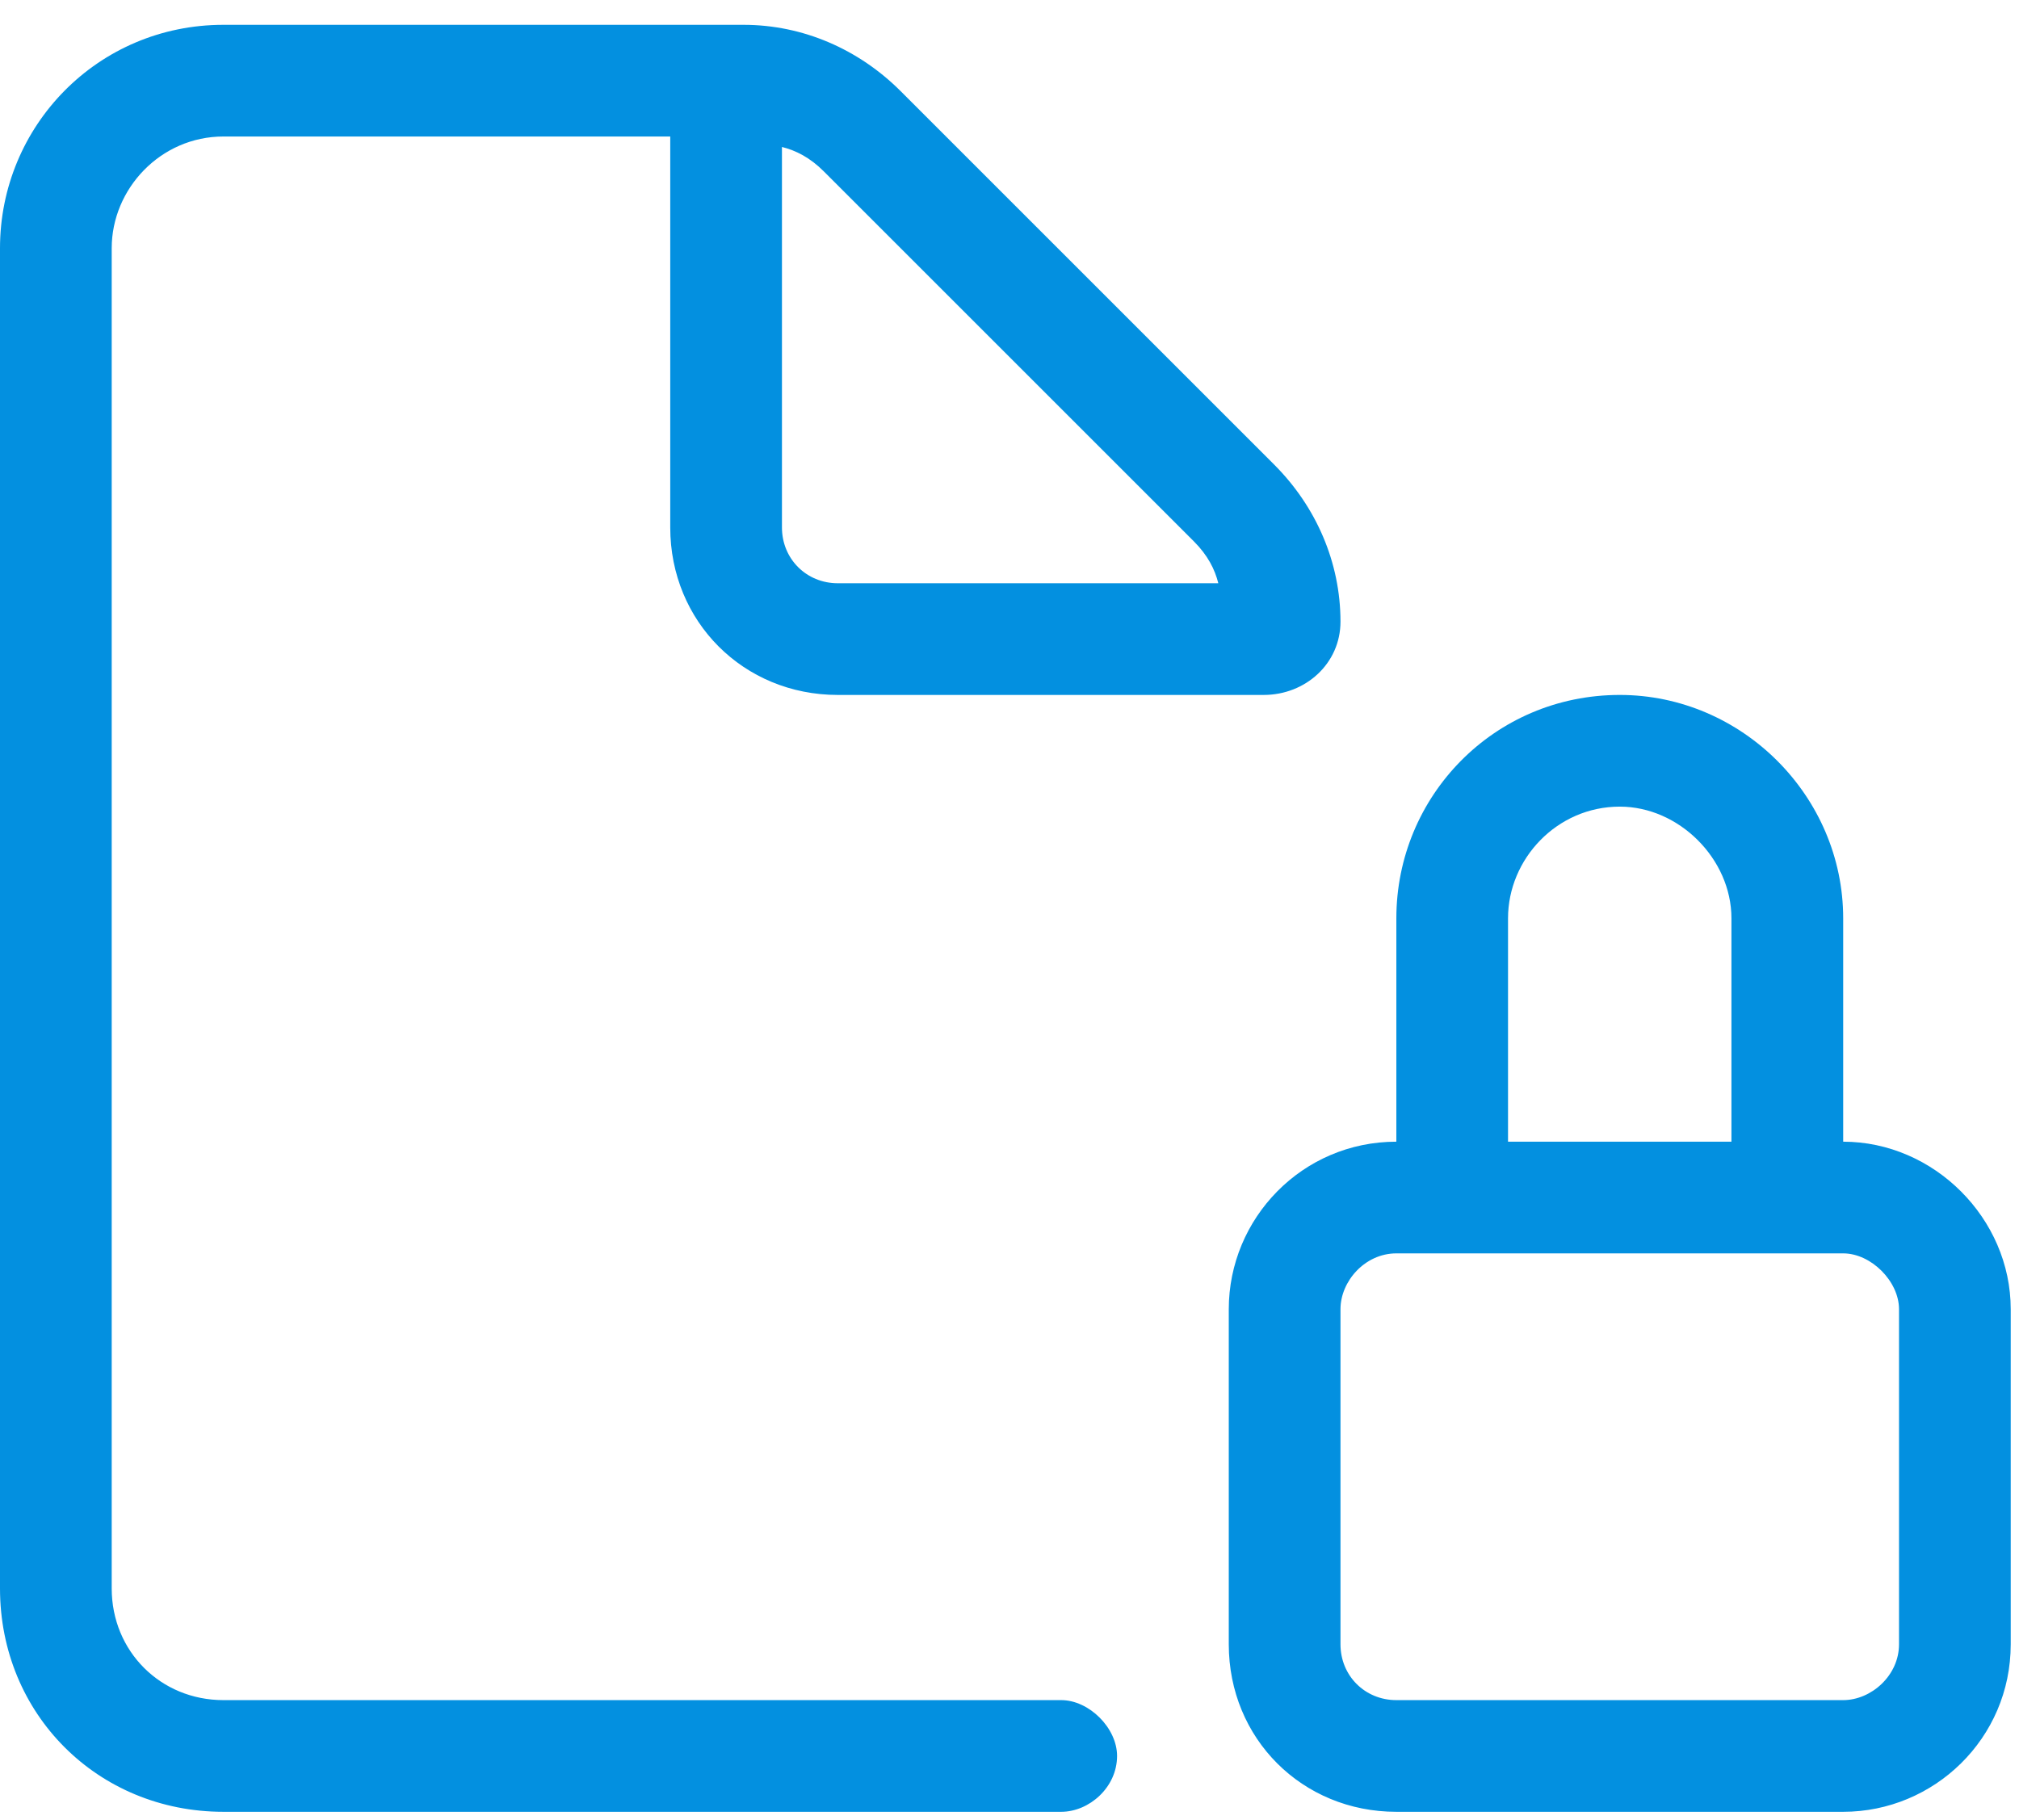 <svg width="61" height="55" viewBox="0 0 61 55" fill="none" xmlns="http://www.w3.org/2000/svg">
<g clip-path="url(#clip0_498_8)">
<path d="M32.062 51.375H6.75C4.852 51.375 3.375 49.898 3.375 48V7.5C3.375 5.707 4.852 4.125 6.75 4.125H20.25V15.938C20.25 18.785 22.465 21 25.312 21H38.18C39.445 21 40.5 20.051 40.5 18.785C40.5 16.992 39.762 15.305 38.496 14.039L27.211 2.754C25.945 1.488 24.258 0.75 22.465 0.75H6.75C2.953 0.75 0 3.809 0 7.5V48C0 51.797 2.953 54.75 6.75 54.75H32.062C32.906 54.75 33.75 54.012 33.75 53.062C33.75 52.219 32.906 51.375 32.062 51.375ZM23.625 4.441C24.047 4.547 24.469 4.758 24.891 5.18L36.07 16.359C36.492 16.781 36.703 17.203 36.809 17.625H25.312C24.363 17.625 23.625 16.887 23.625 15.938V4.441ZM55.688 34.5V27.75C55.688 24.059 52.629 21 48.938 21C45.141 21 42.188 24.059 42.188 27.75V34.5C39.34 34.5 37.125 36.82 37.125 39.562V49.688C37.125 52.535 39.34 54.75 42.188 54.75H55.688C58.43 54.75 60.75 52.535 60.75 49.688V39.562C60.75 36.82 58.43 34.5 55.688 34.5ZM45.562 27.75C45.562 25.957 47.039 24.375 48.938 24.375C50.73 24.375 52.312 25.957 52.312 27.75V34.5H45.562V27.75ZM57.375 49.688C57.375 50.637 56.531 51.375 55.688 51.375H42.188C41.238 51.375 40.5 50.637 40.5 49.688V39.562C40.5 38.719 41.238 37.875 42.188 37.875H55.688C56.531 37.875 57.375 38.719 57.375 39.562V49.688Z" fill="#0390E0"/>
</g>
<defs>
<clipPath id="clip0_498_8">
<rect width="61" height="55" fill="white"/>
</clipPath>
</defs>
</svg>
